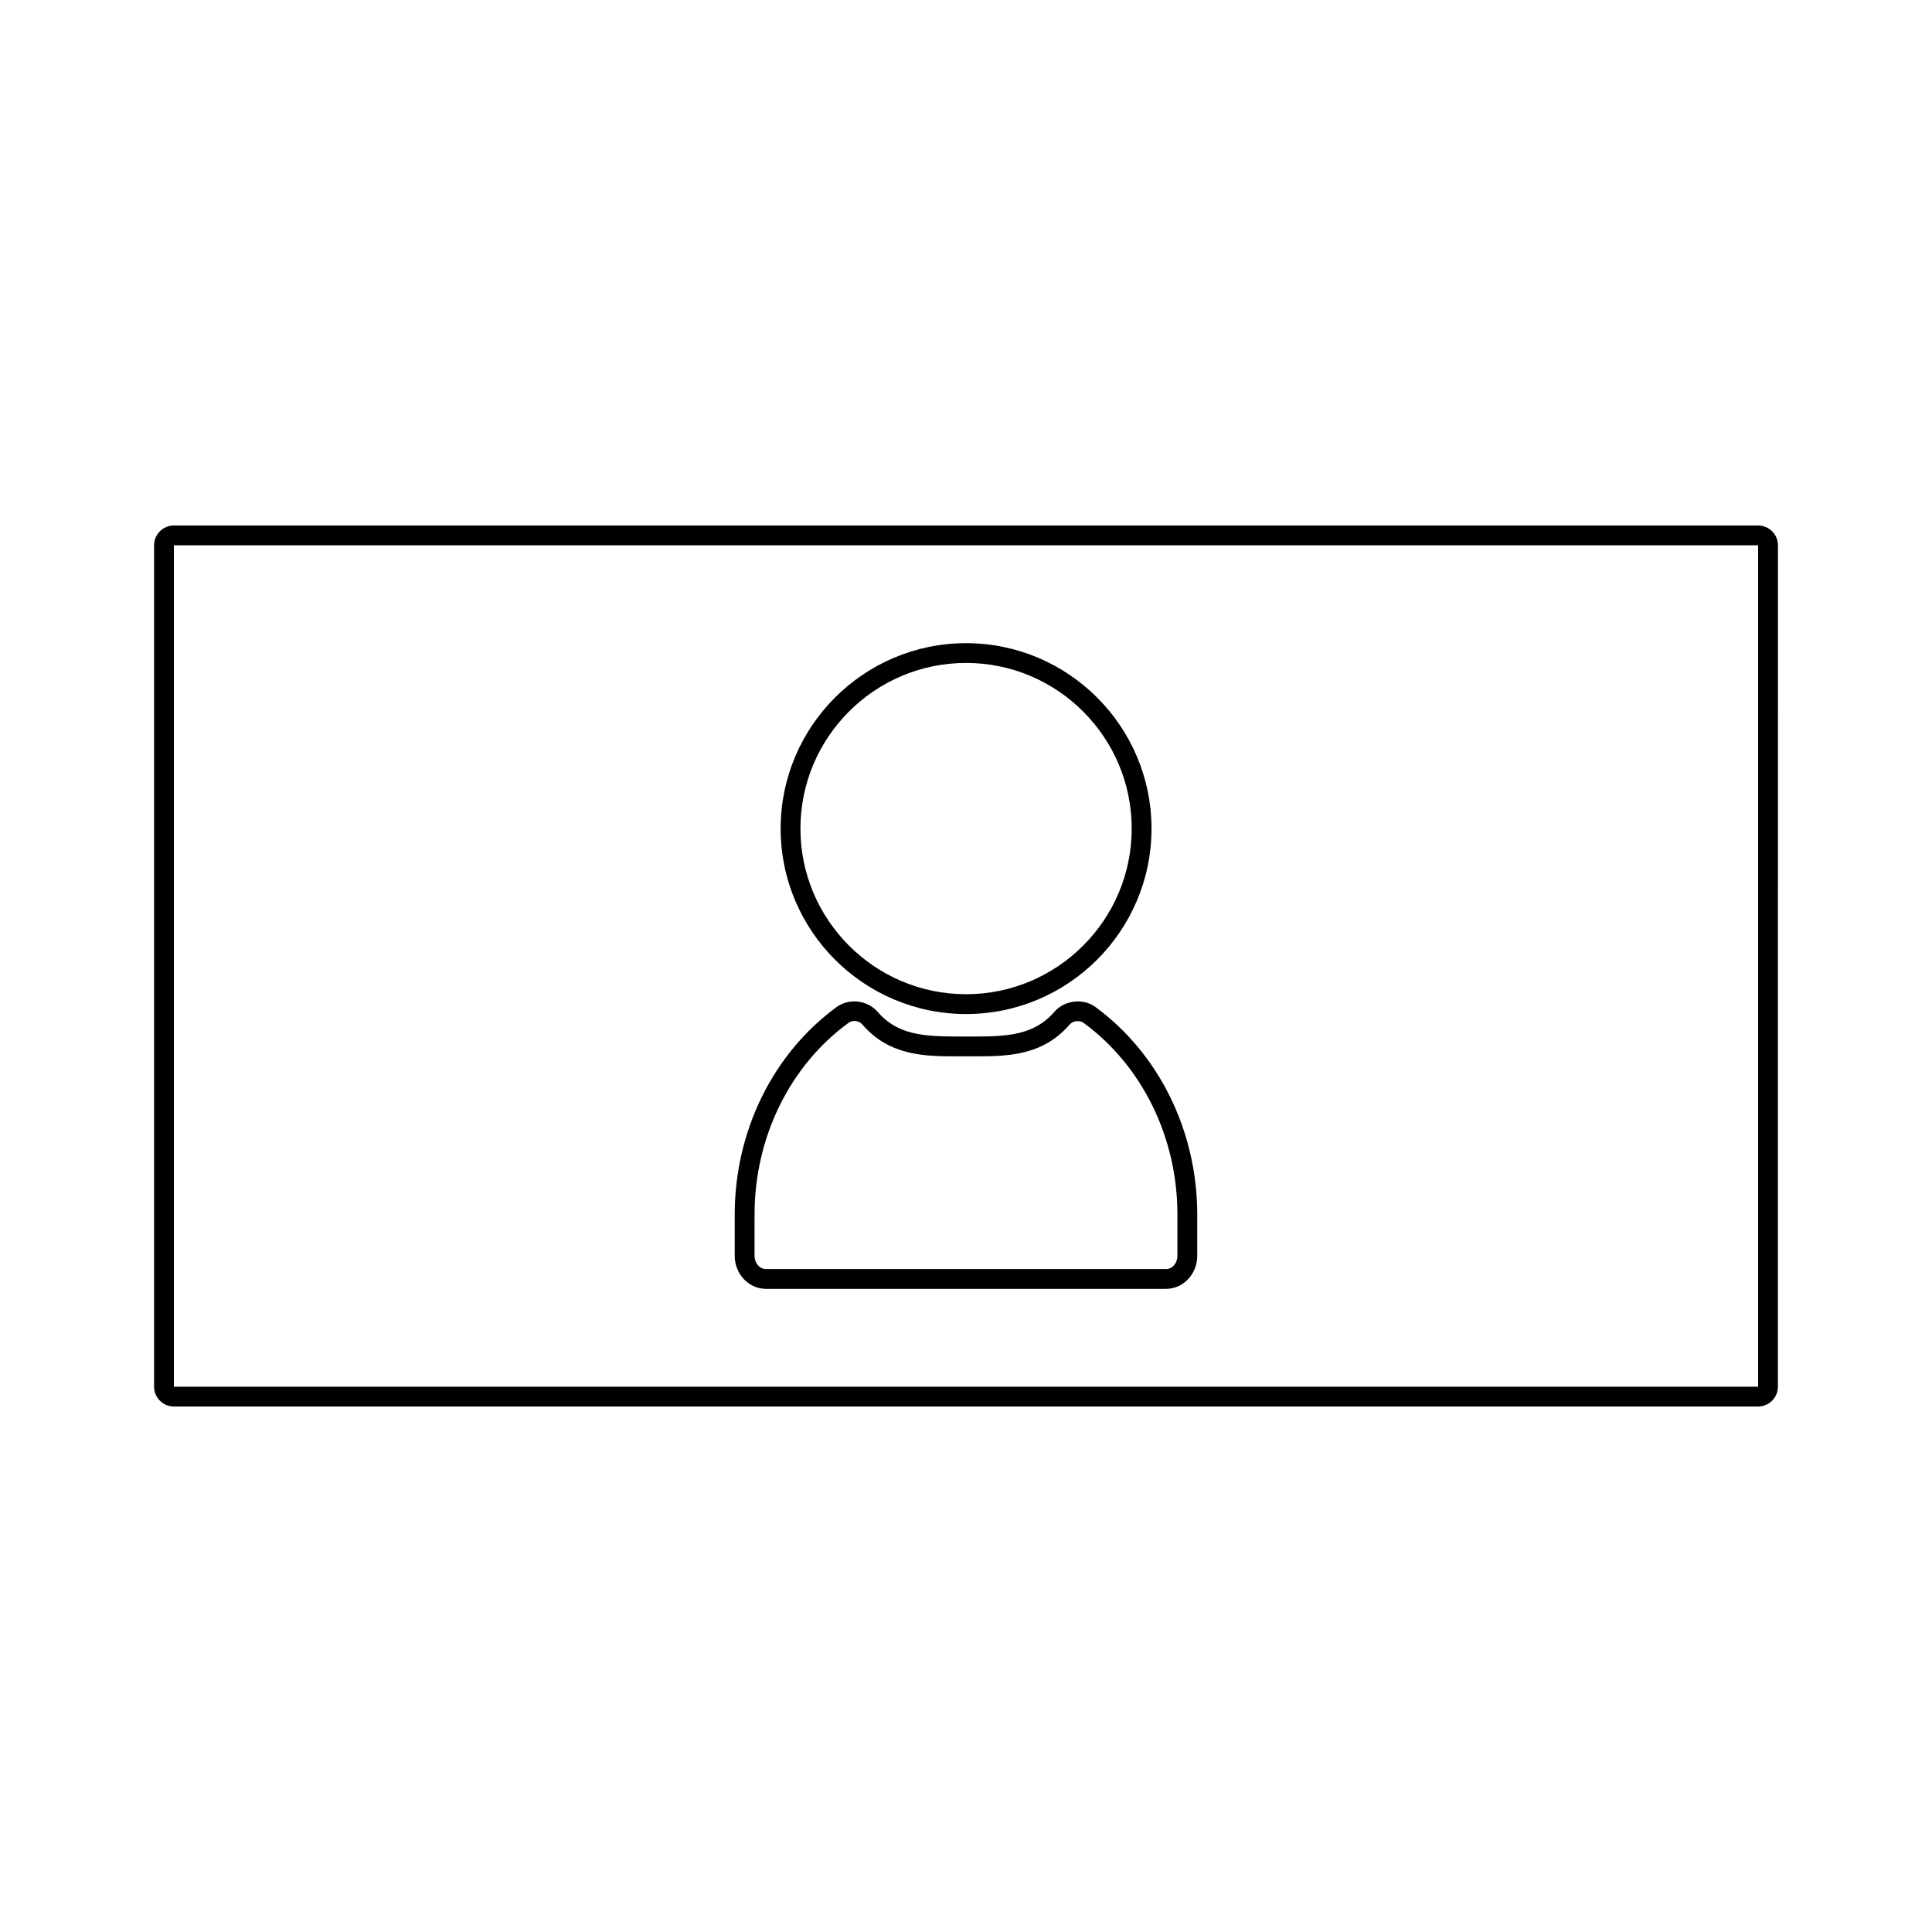 <?xml version="1.0" encoding="UTF-8"?>
<!-- Uploaded to: ICON Repo, www.svgrepo.com, Generator: ICON Repo Mixer Tools -->
<svg fill="#000000" width="800px" height="800px" version="1.1" viewBox="144 144 512 512" xmlns="http://www.w3.org/2000/svg">
 <g>
  <path d="m609.92 283.26h-419.84c-2.891 0-5.246 2.356-5.246 5.246v222.98c0 2.898 2.356 5.246 5.246 5.246h419.84c2.898 0 5.246-2.352 5.246-5.246l0.004-222.98c0-2.891-2.352-5.246-5.25-5.246zm0 228.23h-419.84v-222.98h419.84z"/>
  <path d="m346.98 485.56h106.04c4.555 0 8.262-3.93 8.262-8.758v-10.93c0-22.078-10.113-42.66-27.055-55.059-3.227-2.332-8.164-1.738-10.797 1.324-5.238 6.086-12.16 6.555-21.375 6.555h-4.125c-9.211 0-16.137-0.469-21.371-6.559-2.641-3.055-7.504-3.672-10.812-1.289-16.93 12.375-27.039 32.945-27.039 55.031v10.93c0.004 4.82 3.715 8.754 8.27 8.754zm-3.016-19.691c0-20.414 9.305-39.406 24.871-50.785 0.461-0.336 1.02-0.516 1.594-0.516 0.836 0 1.621 0.355 2.156 0.988 7.207 8.383 16.84 8.383 25.348 8.383h4.125c8.5 0 18.141 0 25.352-8.375 0.906-1.059 2.672-1.266 3.731-0.508 15.586 11.41 24.891 30.402 24.891 50.816v10.93c0 1.938-1.355 3.512-3.012 3.512l-106.04-0.004c-1.664 0-3.019-1.574-3.019-3.512z"/>
  <path d="m400.02 412.73c27.094 0 49.141-22.047 49.141-49.141s-22.047-49.141-49.141-49.141c-27.102 0-49.141 22.047-49.141 49.141s22.039 49.141 49.141 49.141zm0-93.043c24.203 0 43.895 19.691 43.895 43.895s-19.691 43.895-43.895 43.895-43.895-19.691-43.895-43.895 19.691-43.895 43.895-43.895z"/>
 </g>
</svg>